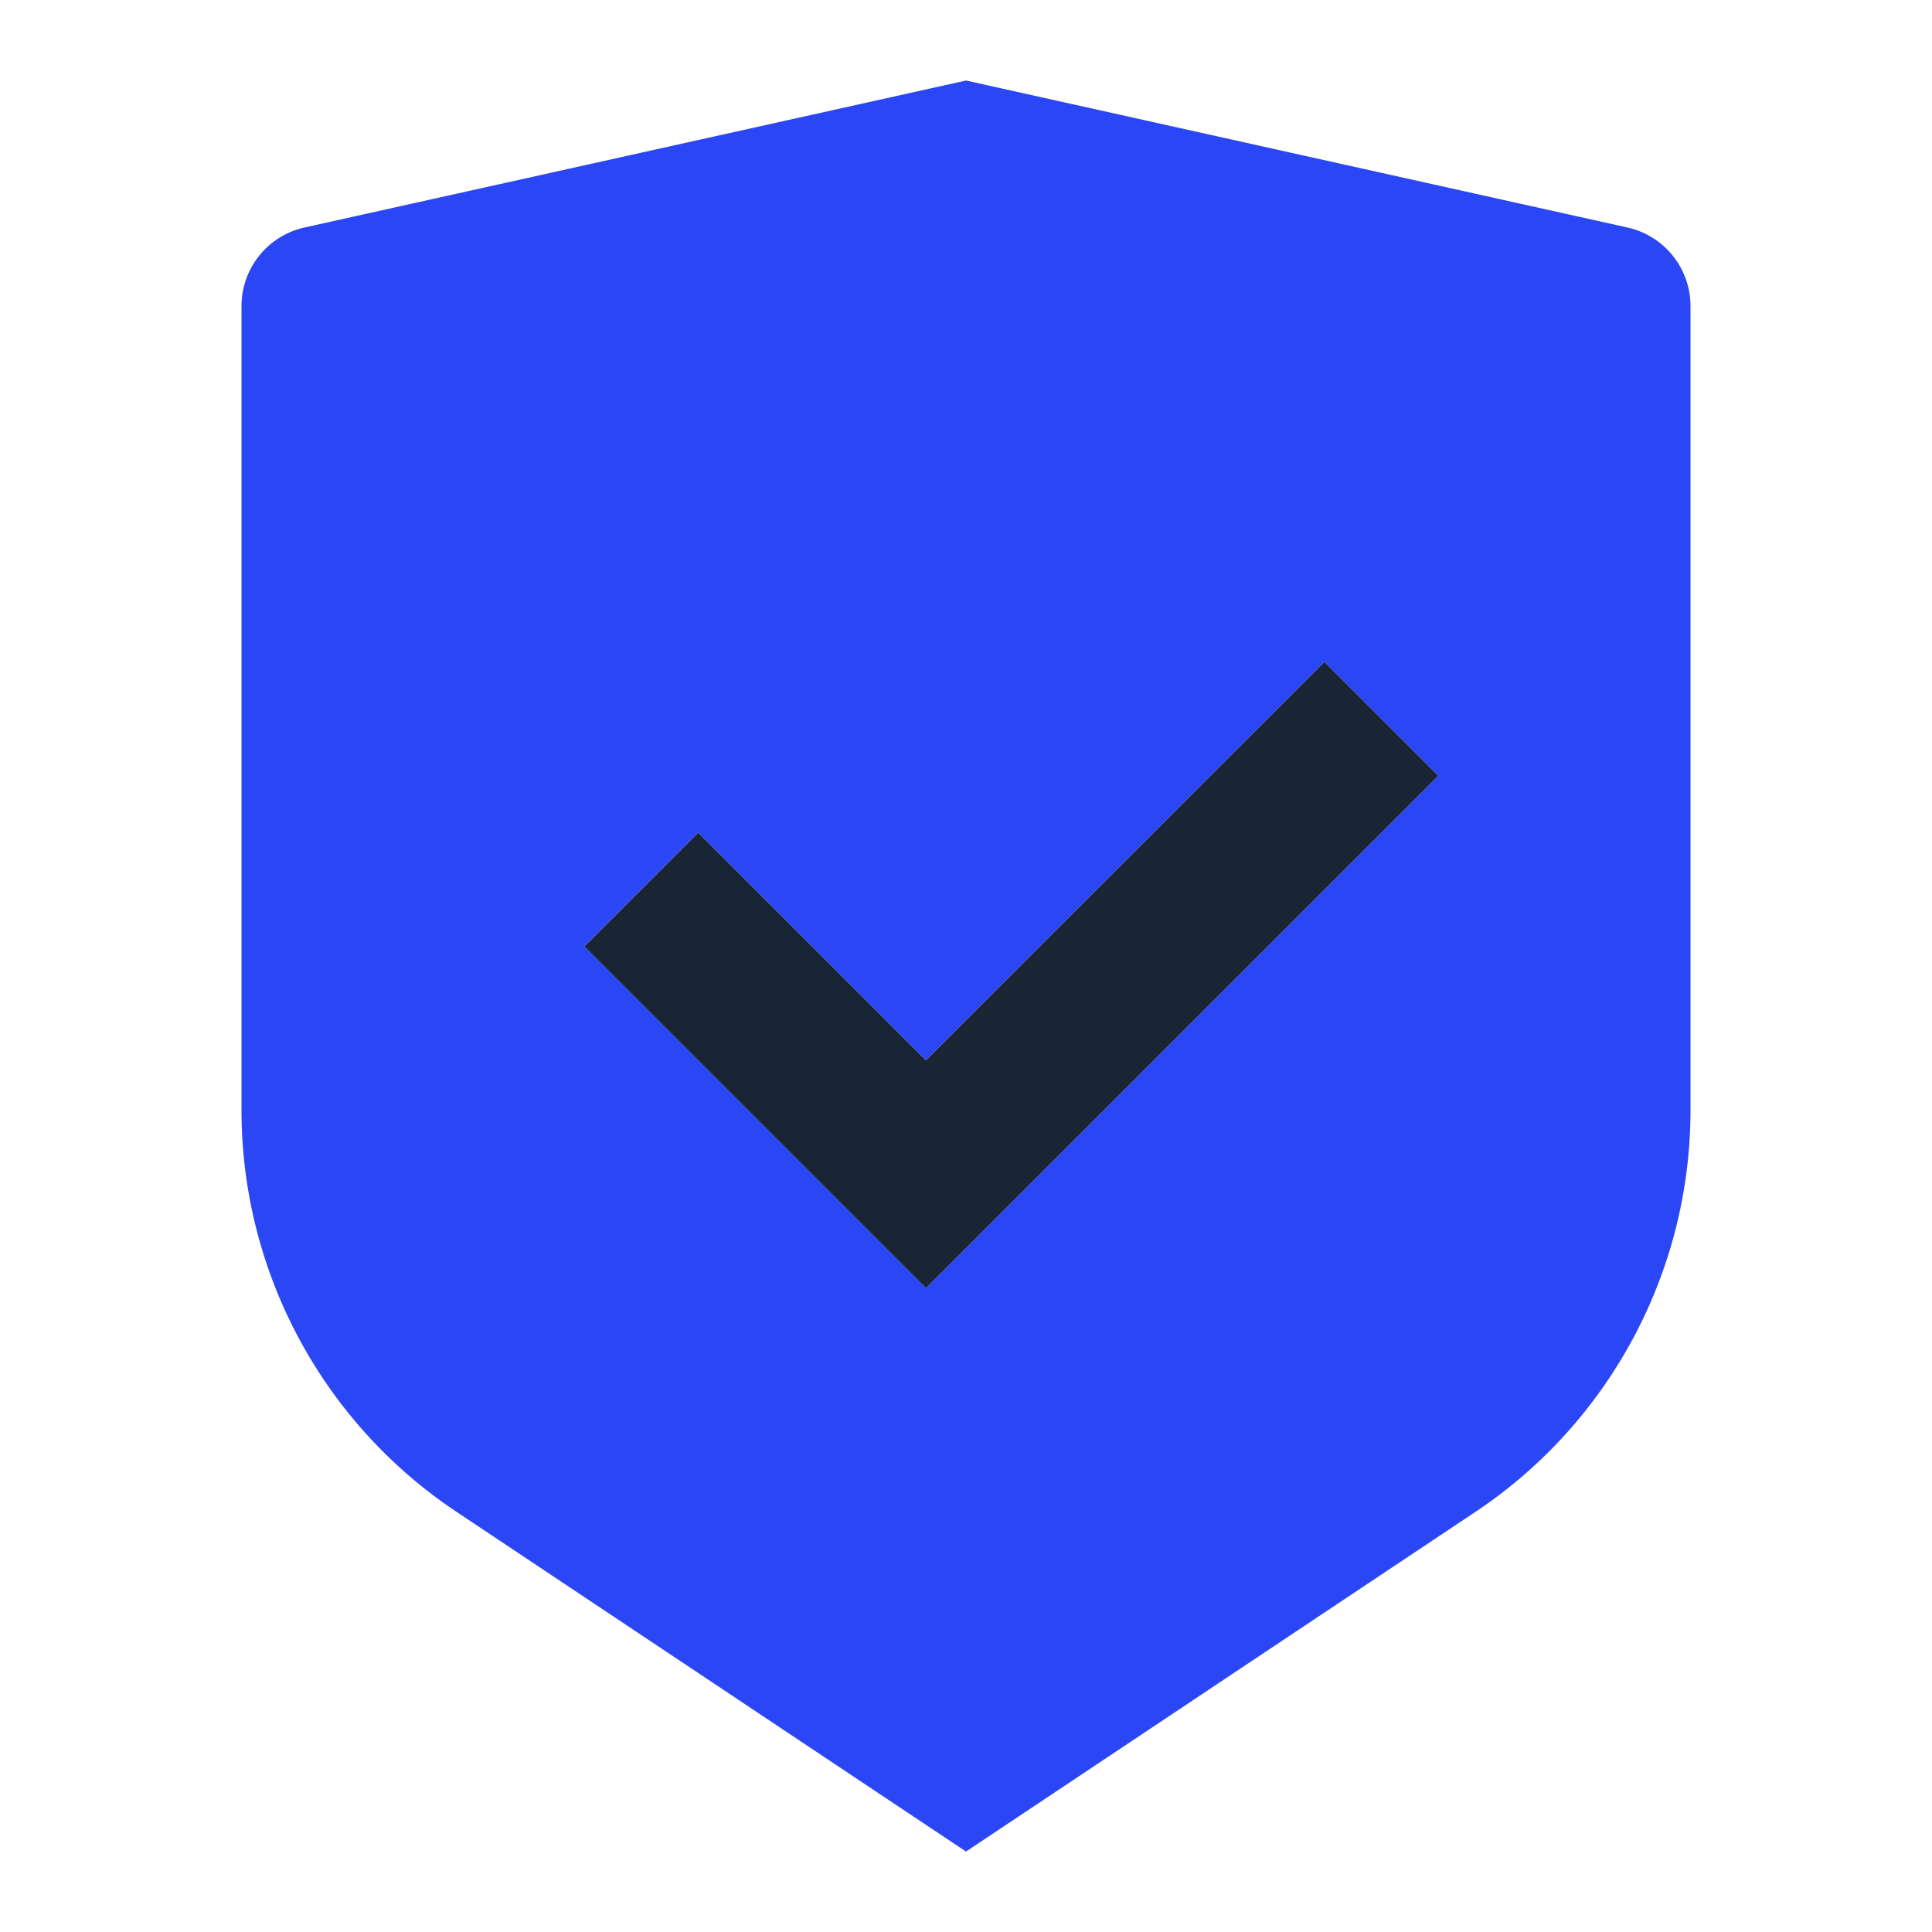 <svg xmlns="http://www.w3.org/2000/svg" width="50" height="50" fill="none"><g clip-path="url(#a)"><path fill="#2B47F5" d="m25 2.084 17.119 3.804a2.084 2.084 0 0 1 1.631 2.033v20.807c0 4.179-2.09 8.083-5.567 10.4L25 47.918l-13.183-8.79A12.495 12.495 0 0 1 6.25 28.73V7.92c0-.977.68-1.82 1.631-2.033L25 2.084Zm9.275 15.046L23.962 27.44l-5.891-5.891-2.946 2.945 8.84 8.84 13.258-13.258-2.948-2.946Z"/><path fill="#192435" d="m23.962 27.441 10.313-10.31 2.948 2.946-13.258 13.258-8.84-8.84 2.946-2.945 5.891 5.891Z"/></g><defs><clipPath id="a"><path fill="#fff" d="M0 0h50v50H0z"/></clipPath></defs></svg>
